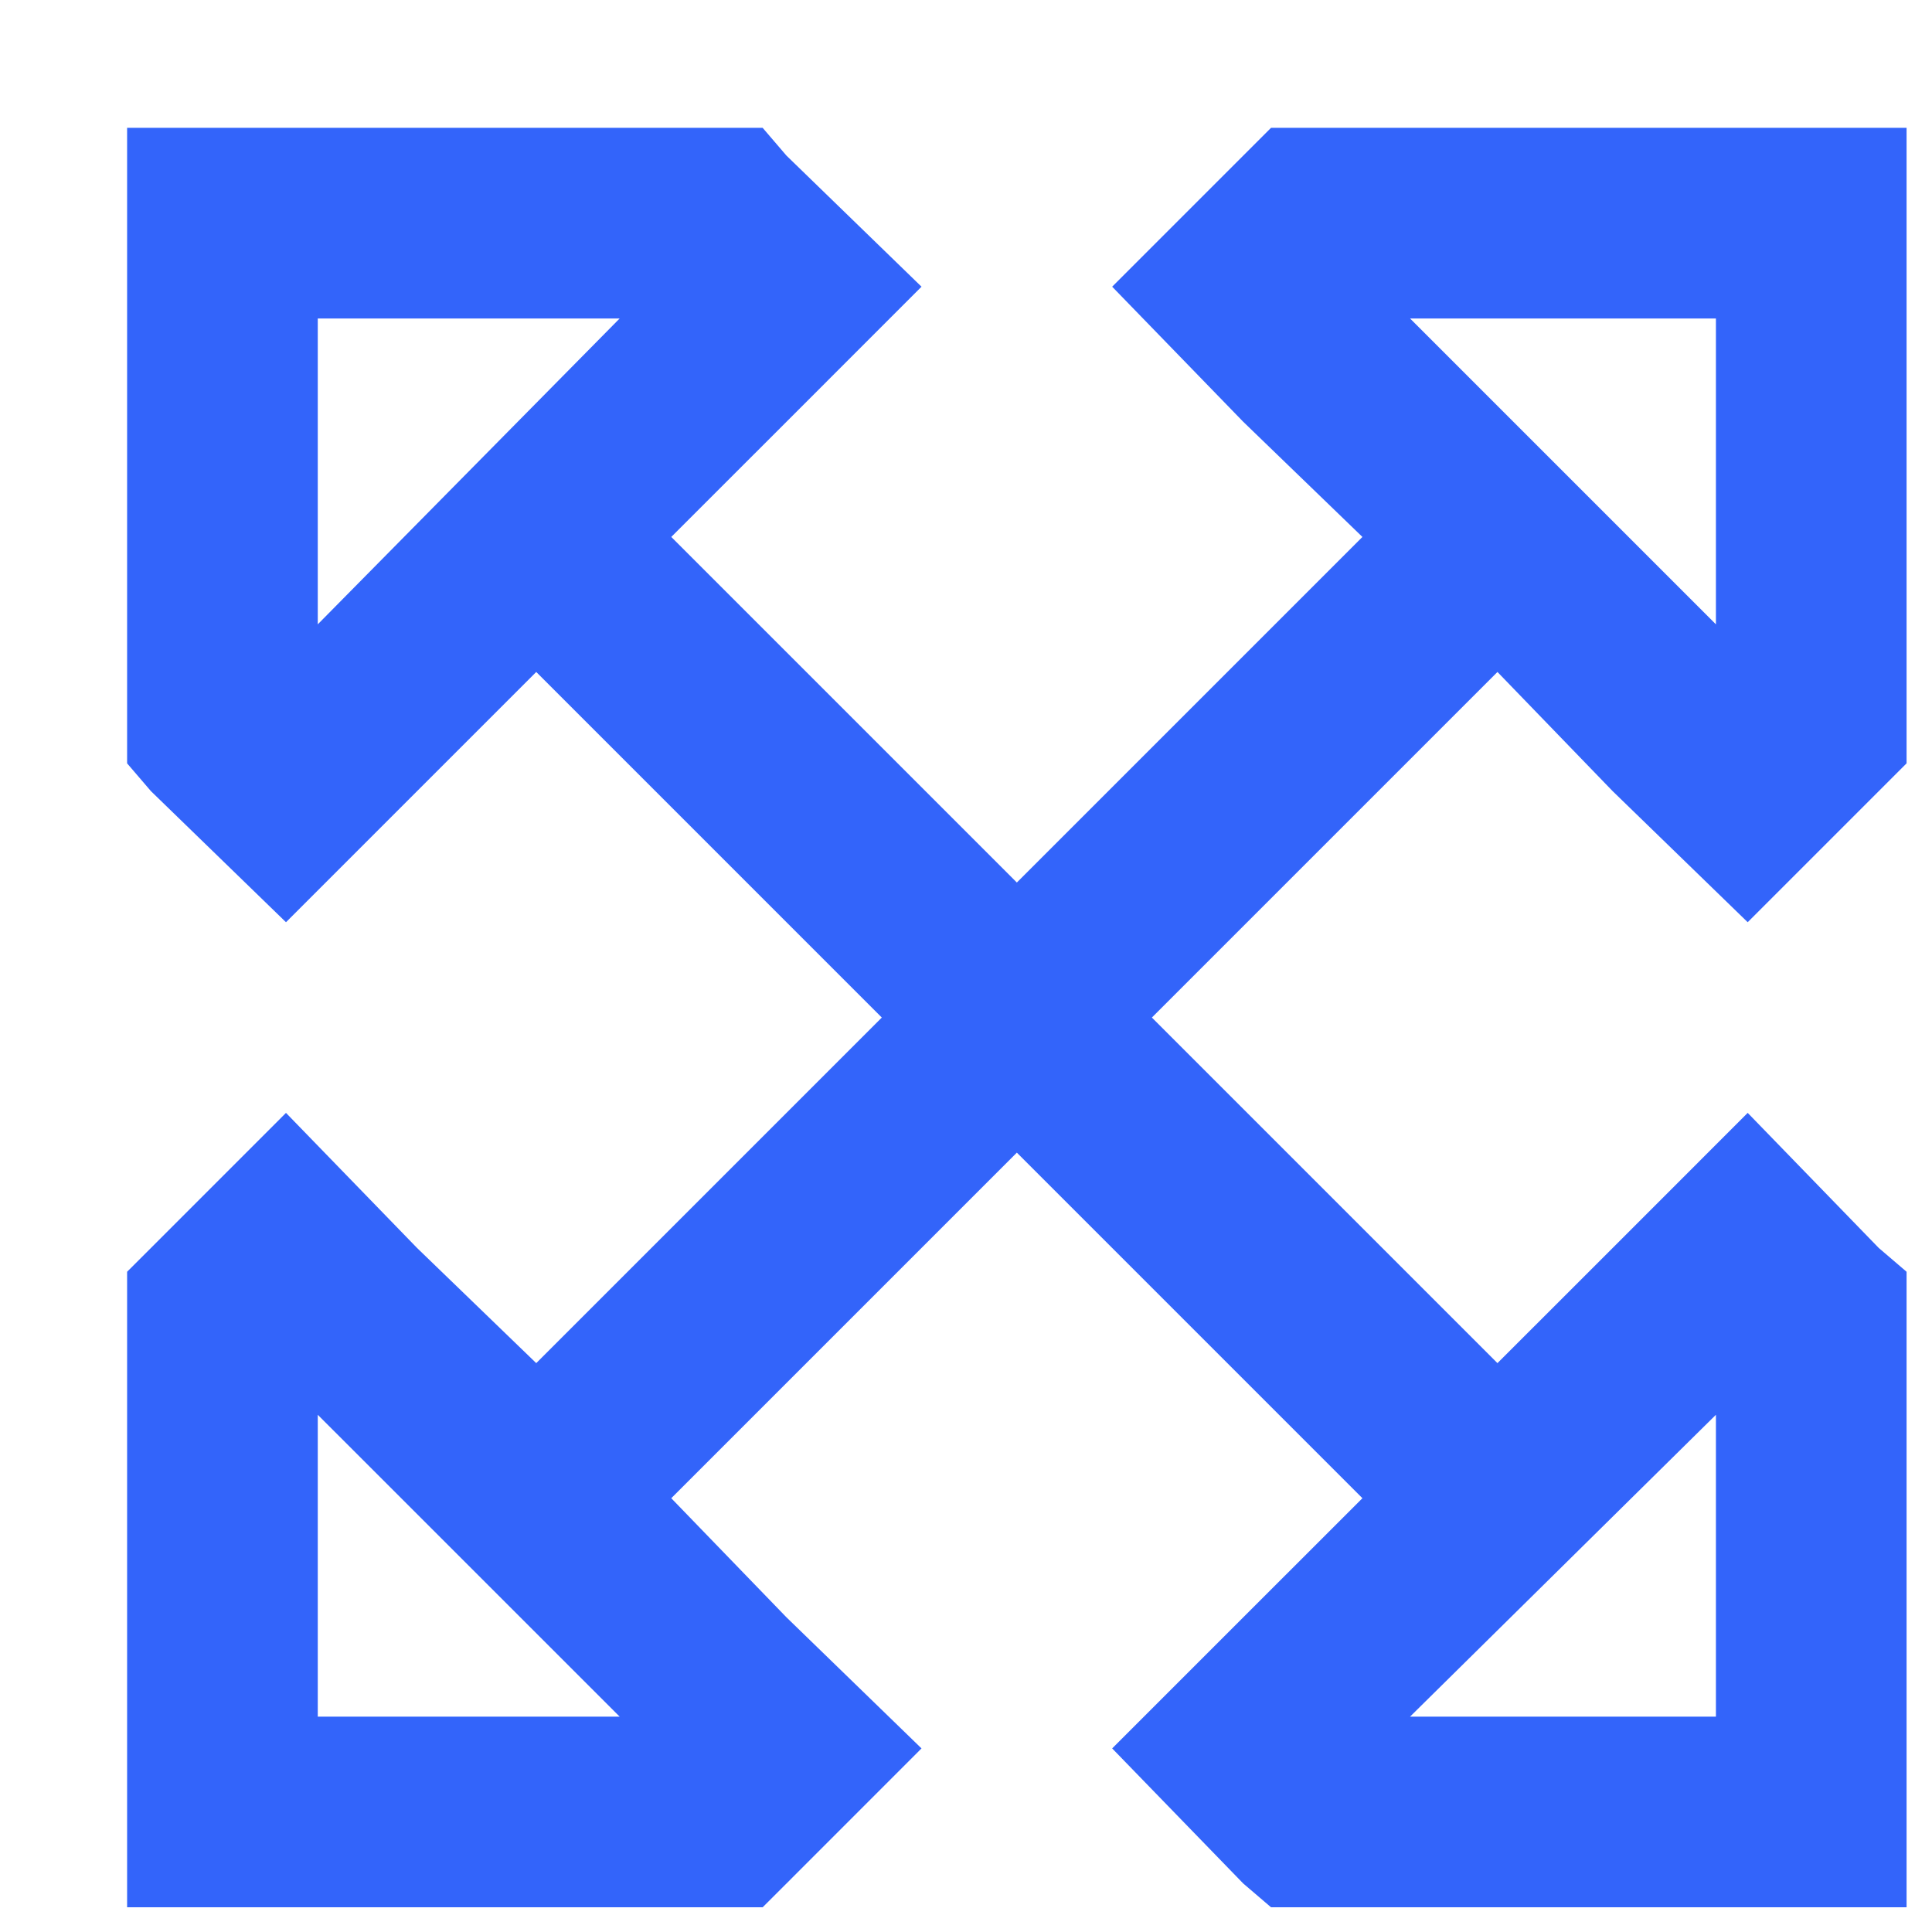 <?xml version="1.0" encoding="UTF-8"?>
<svg xmlns="http://www.w3.org/2000/svg" width="38" height="38" viewBox="0 0 38 38" fill="none">
  <g filter="url(#filter0_d_11278_5701)">
    <path d="M3.625 16.139L0.969 13.561L0.5 13.014V4.264V0.514H4.25H13L13.469 1.061L16.125 3.639L13.469 6.296L11.203 8.561L18 15.358L24.797 8.561L22.453 6.296L19.875 3.639L22.453 1.061L23 0.514H31.75H35.5V4.264V13.014L34.953 13.561L32.375 16.139L29.719 13.561L27.453 11.217L20.656 18.014L27.453 24.811L29.719 22.546L32.375 19.889L34.953 22.546L35.5 23.014V31.764V35.514H31.75H23L22.453 35.046L19.875 32.389L22.453 29.811L24.797 27.468L18 20.671L11.203 27.468L13.469 29.811L16.125 32.389L13.469 35.046L13 35.514H4.25H0.5V31.764V23.014L0.969 22.546L3.625 19.889L6.203 22.546L8.547 24.811L15.344 18.014L8.547 11.217L6.203 13.561L3.625 16.139ZM4.25 10.28L10.188 4.264H4.25V10.28ZM10.188 31.764L4.25 25.827V31.764H10.188ZM25.734 31.764H31.75V25.827L25.734 31.764ZM25.734 4.264L31.75 10.28V4.264H25.734Z" fill="#3364FA"></path>
  </g>
  <defs>
    <filter id="filter0_d_11278_5701" x="0.5" y="0.514" width="37" height="37" filterUnits="userSpaceOnUse" color-interpolation-filters="sRGB">
      <feFlood flood-opacity="0" result="BackgroundImageFix"></feFlood>
      <feColorMatrix in="SourceAlpha" type="matrix" values="0 0 0 0 0 0 0 0 0 0 0 0 0 0 0 0 0 0 127 0" result="hardAlpha"></feColorMatrix>
      <feOffset dx="2" dy="2"></feOffset>
      <feComposite in2="hardAlpha" operator="out"></feComposite>
      <feColorMatrix type="matrix" values="0 0 0 0 0.722 0 0 0 0 0.988 0 0 0 0 0.749 0 0 0 1 0"></feColorMatrix>
      <feBlend mode="normal" in2="BackgroundImageFix" result="effect1_dropShadow_11278_5701"></feBlend>
      <feBlend mode="normal" in="SourceGraphic" in2="effect1_dropShadow_11278_5701" result="shape"></feBlend>
    </filter>
  </defs>
</svg>
